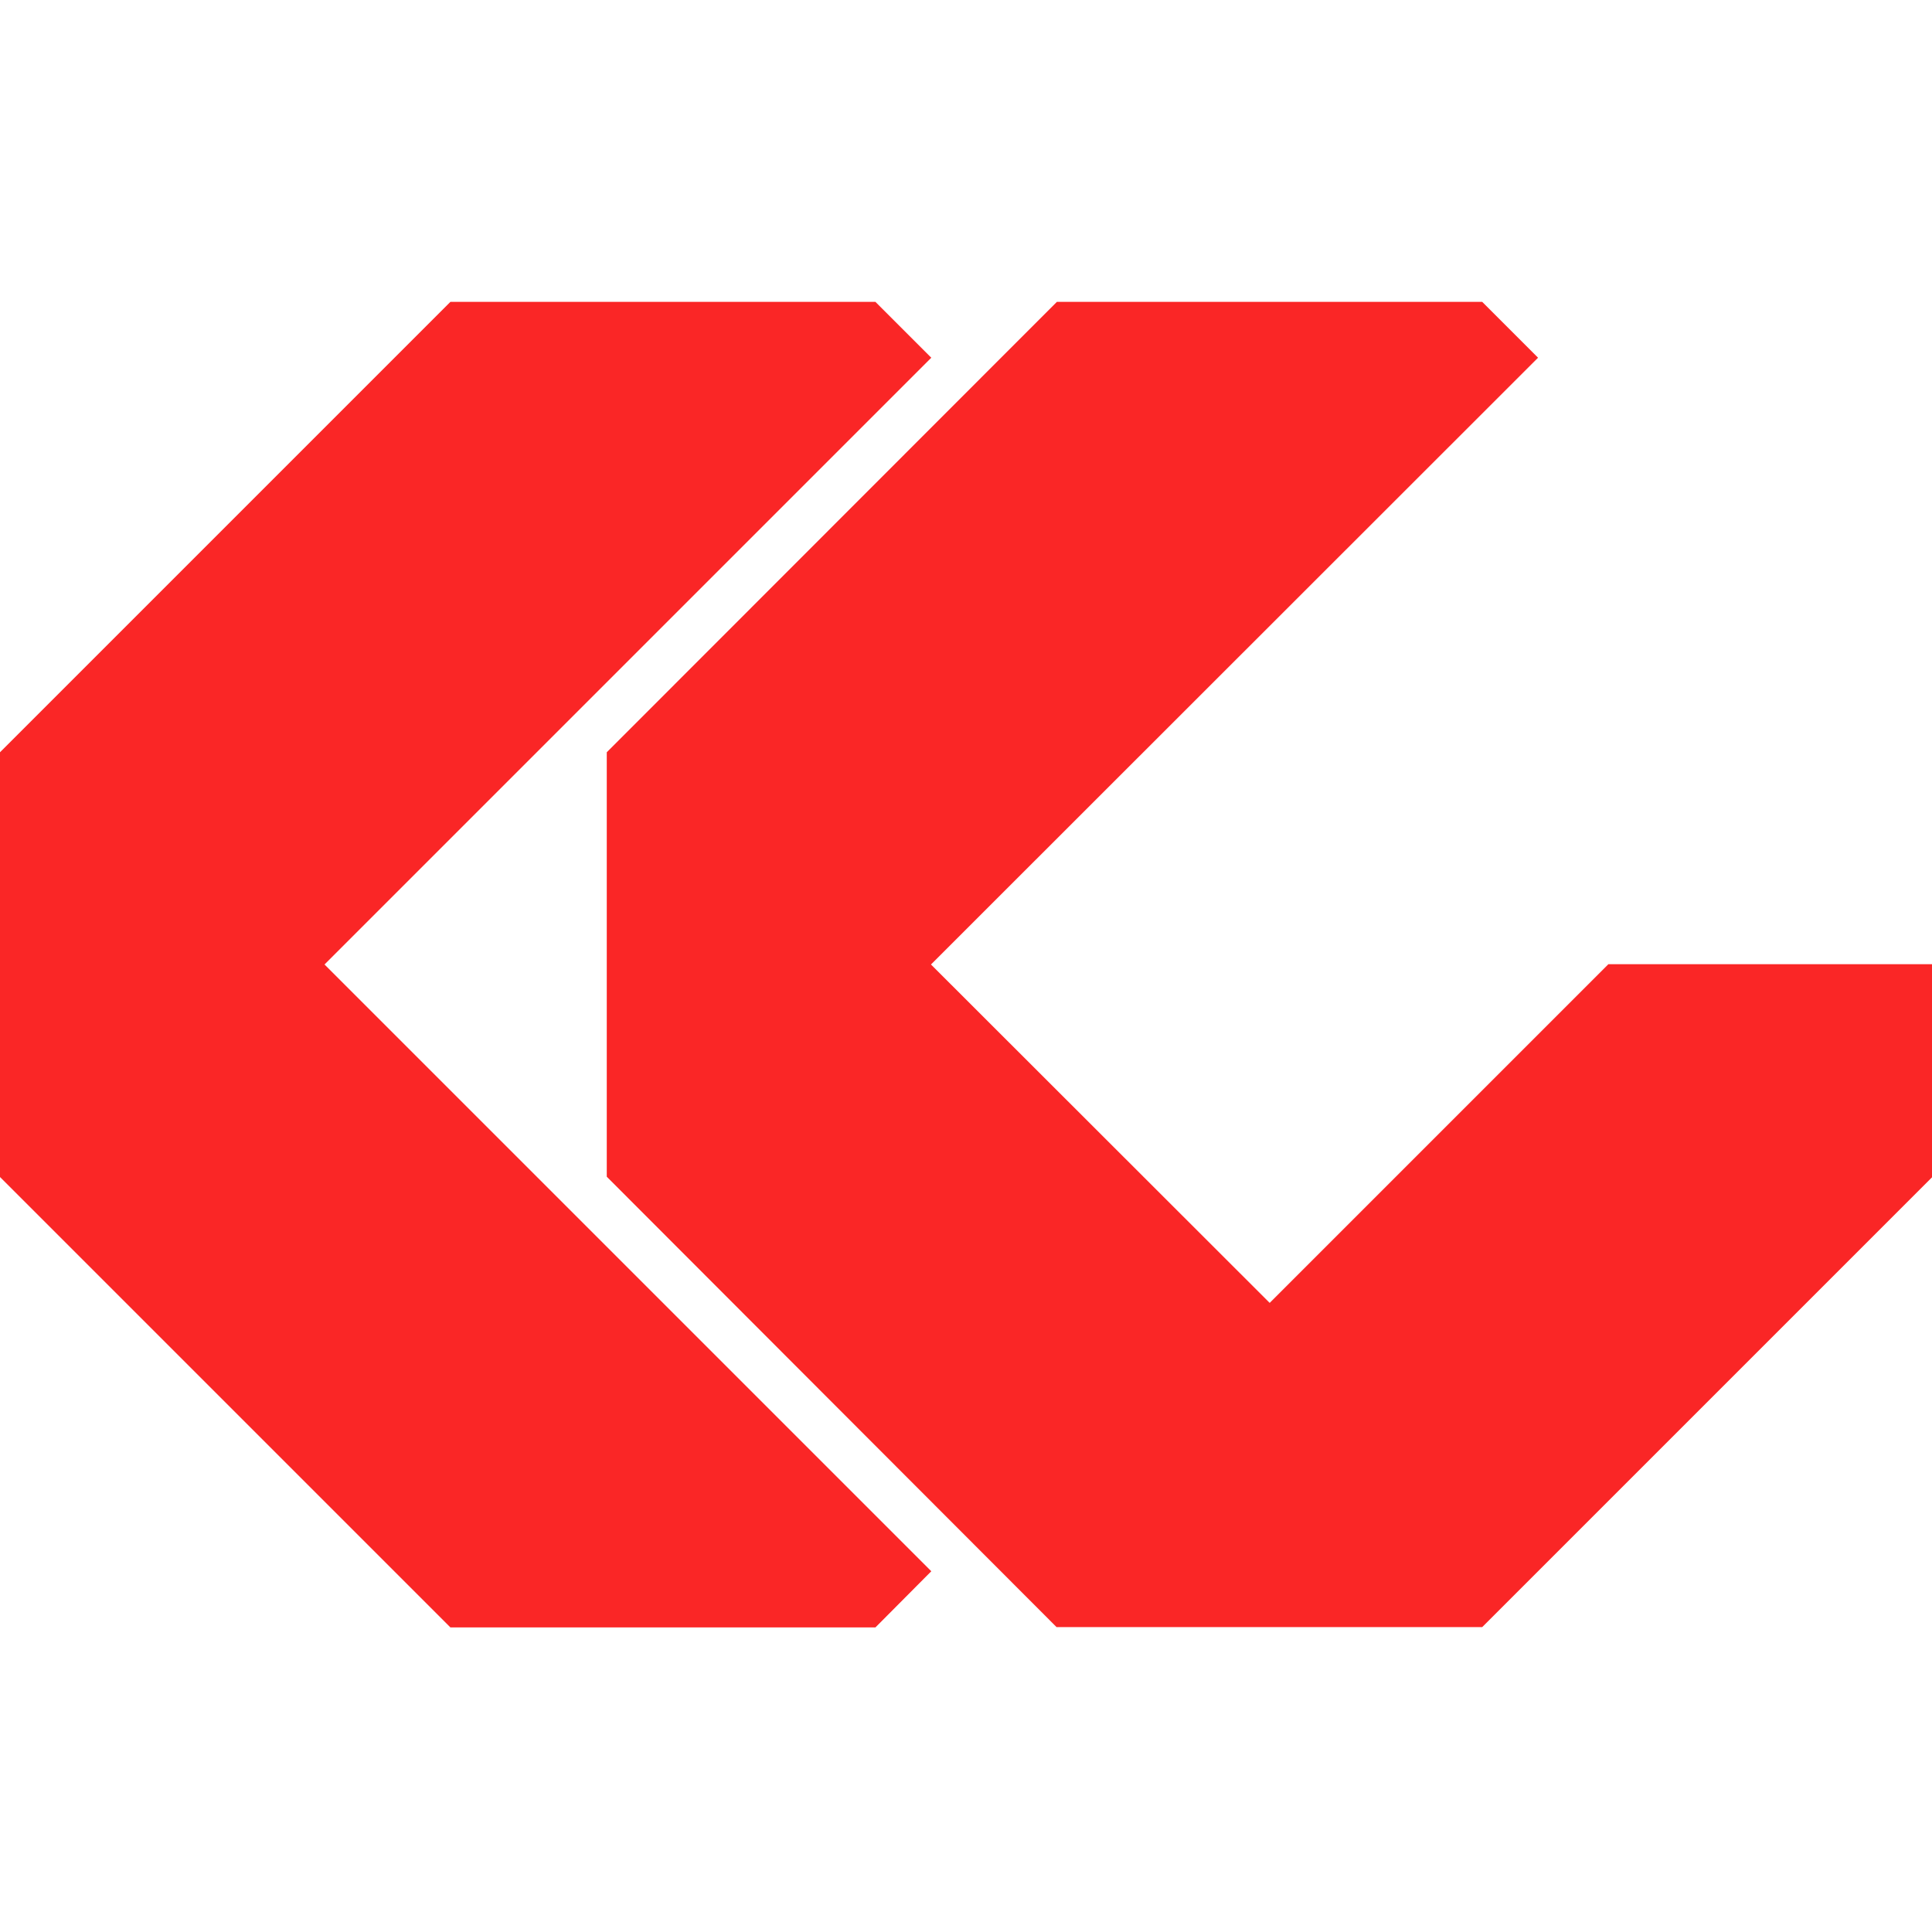 <svg xmlns="http://www.w3.org/2000/svg" fill="none" viewBox="0 0 64 64">
  <path fill="#FA2626" d="M14.92 10H29l1.85 1.85-20.1 20.1 20.1 20.1-1.85 1.86H14.92L0 38.99V24.92L14.92 10Z"/>
  <path fill="#FA2626" d="M35.01 10H49.1l1.85 1.85-20.11 20.1 11.22 11.21 11.22-11.22H64V39L49.1 53.9H35l-14.9-14.92V24.92L35.01 10Z"/>
</svg>
